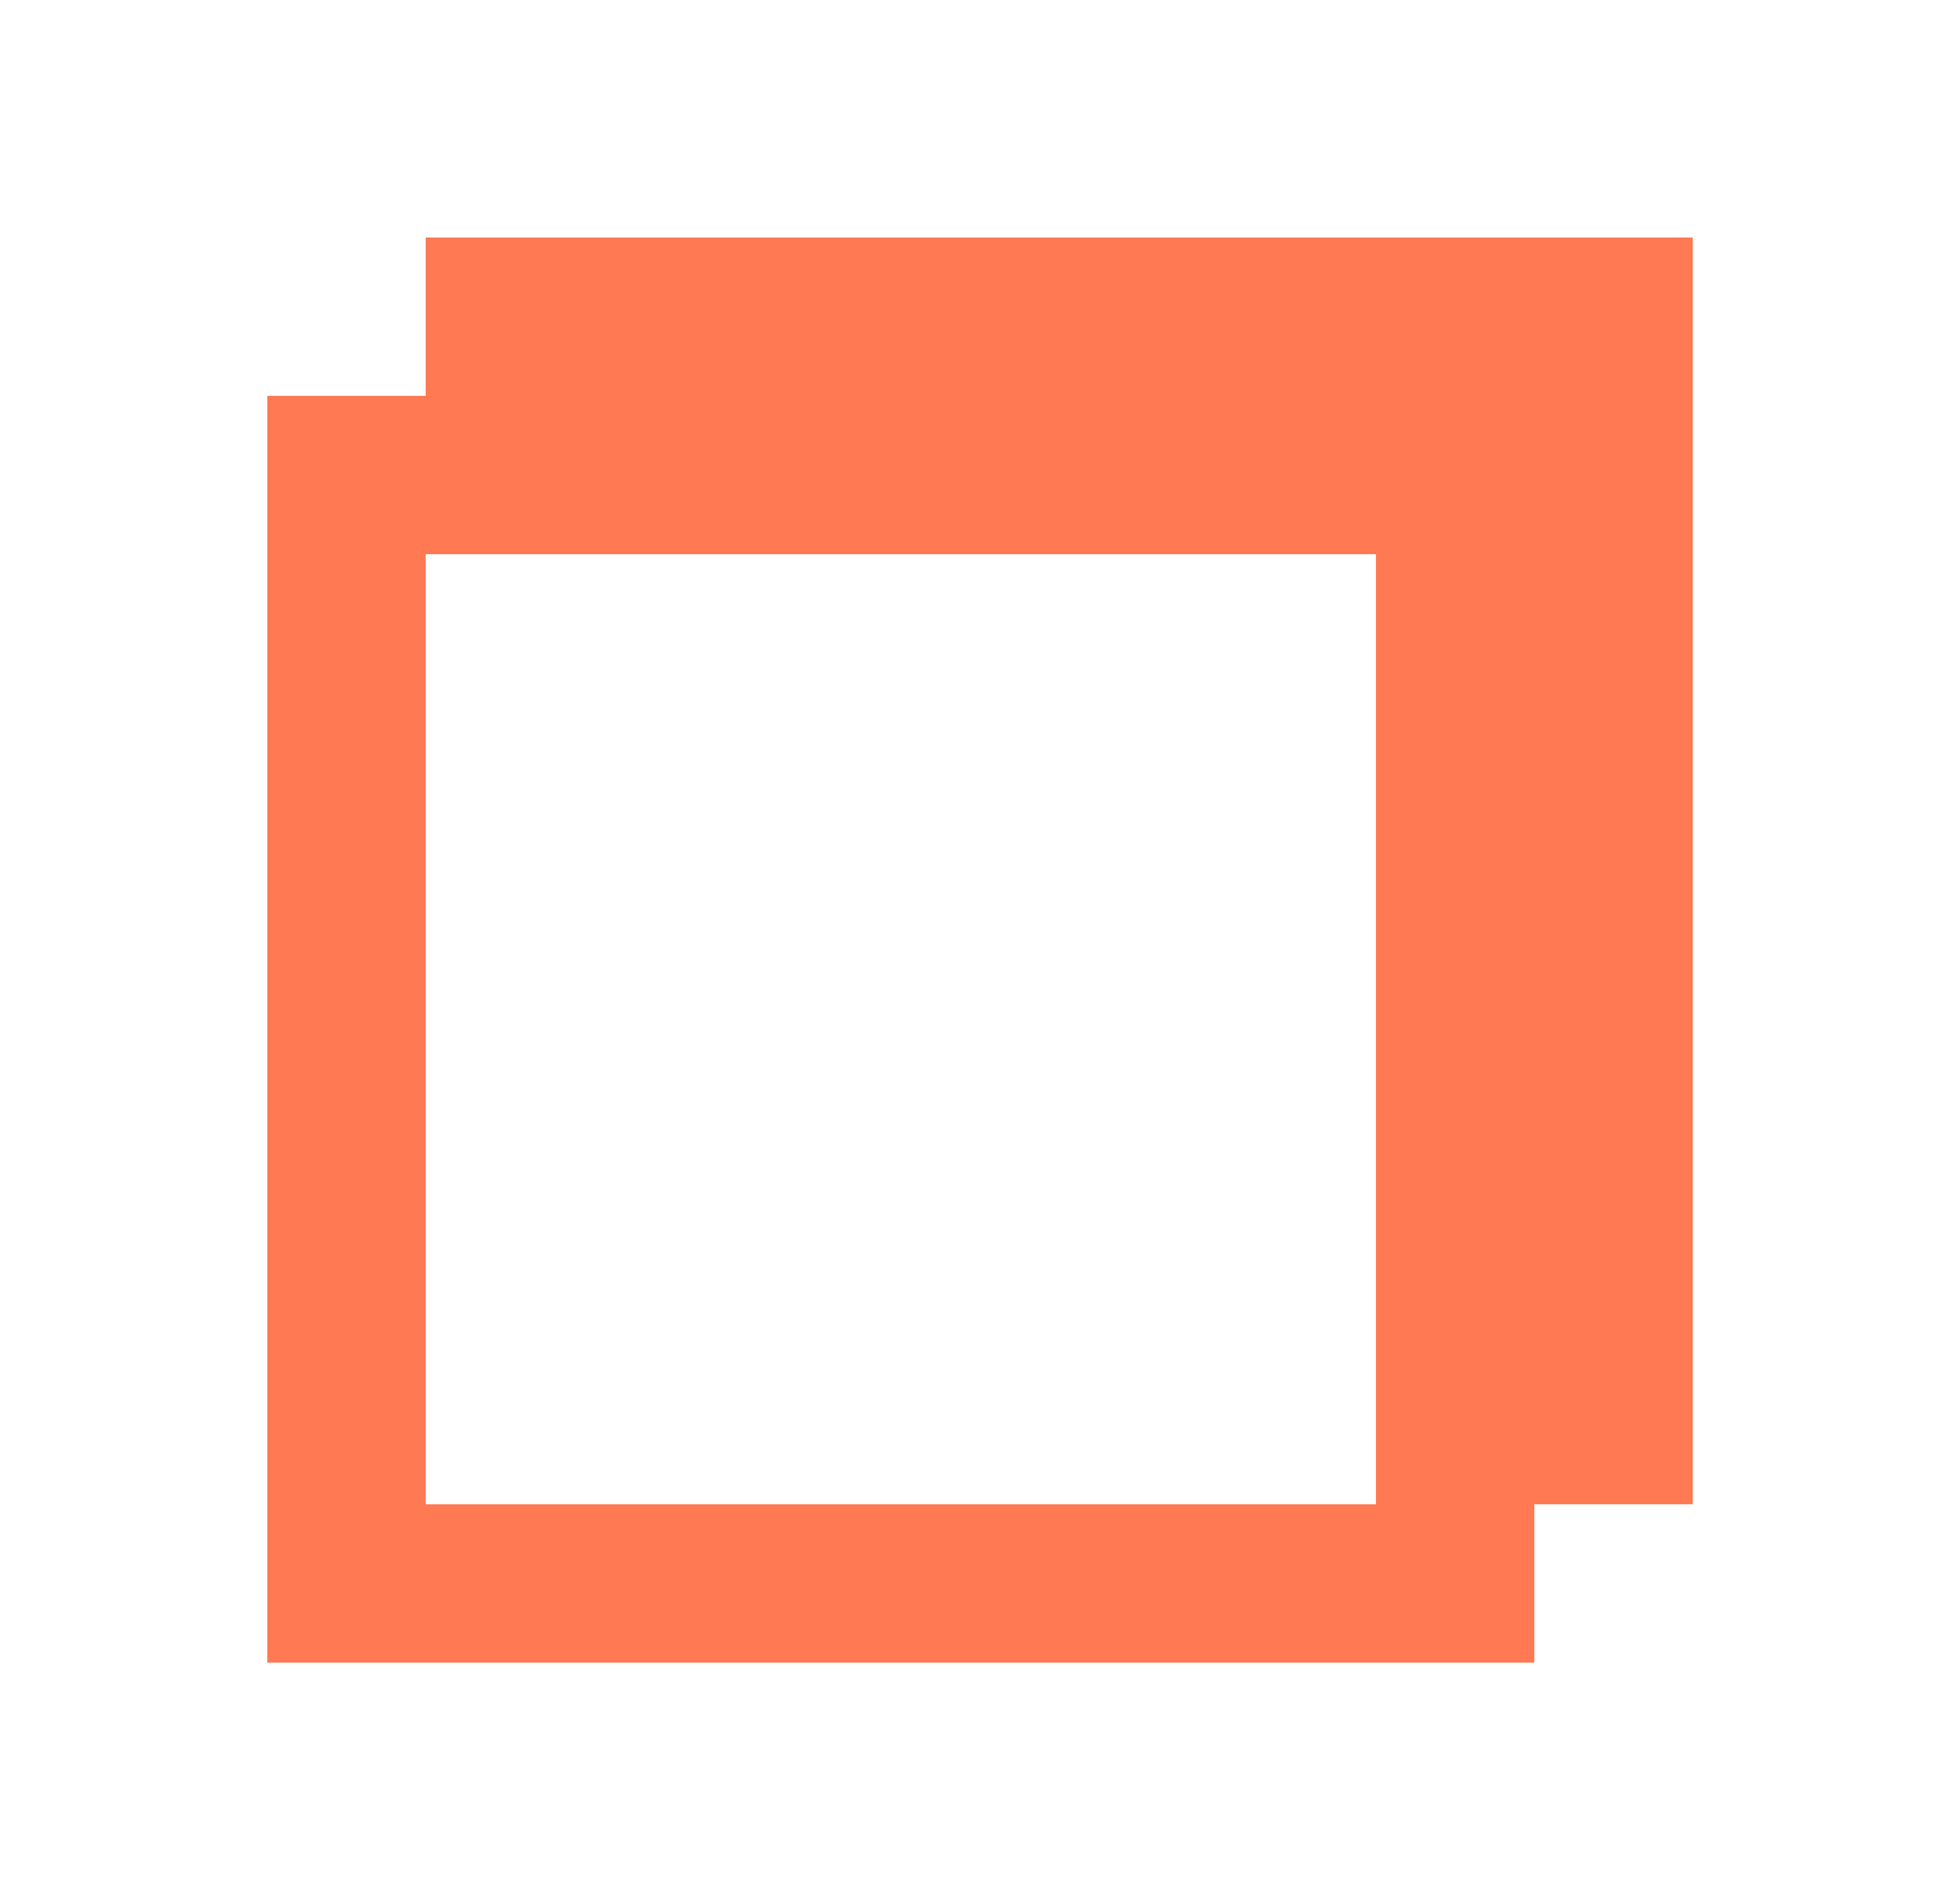 <svg width="33" height="32" viewBox="0 0 33 32" fill="none" xmlns="http://www.w3.org/2000/svg">
<path fill-rule="evenodd" clip-rule="evenodd" d="M7.167 4H28.5V25.333H25.833V28H4.5V6.667H7.167V4ZM23.167 9.333H7.167V25.333H23.167V9.333Z" fill="#FF7953"/>
</svg>
